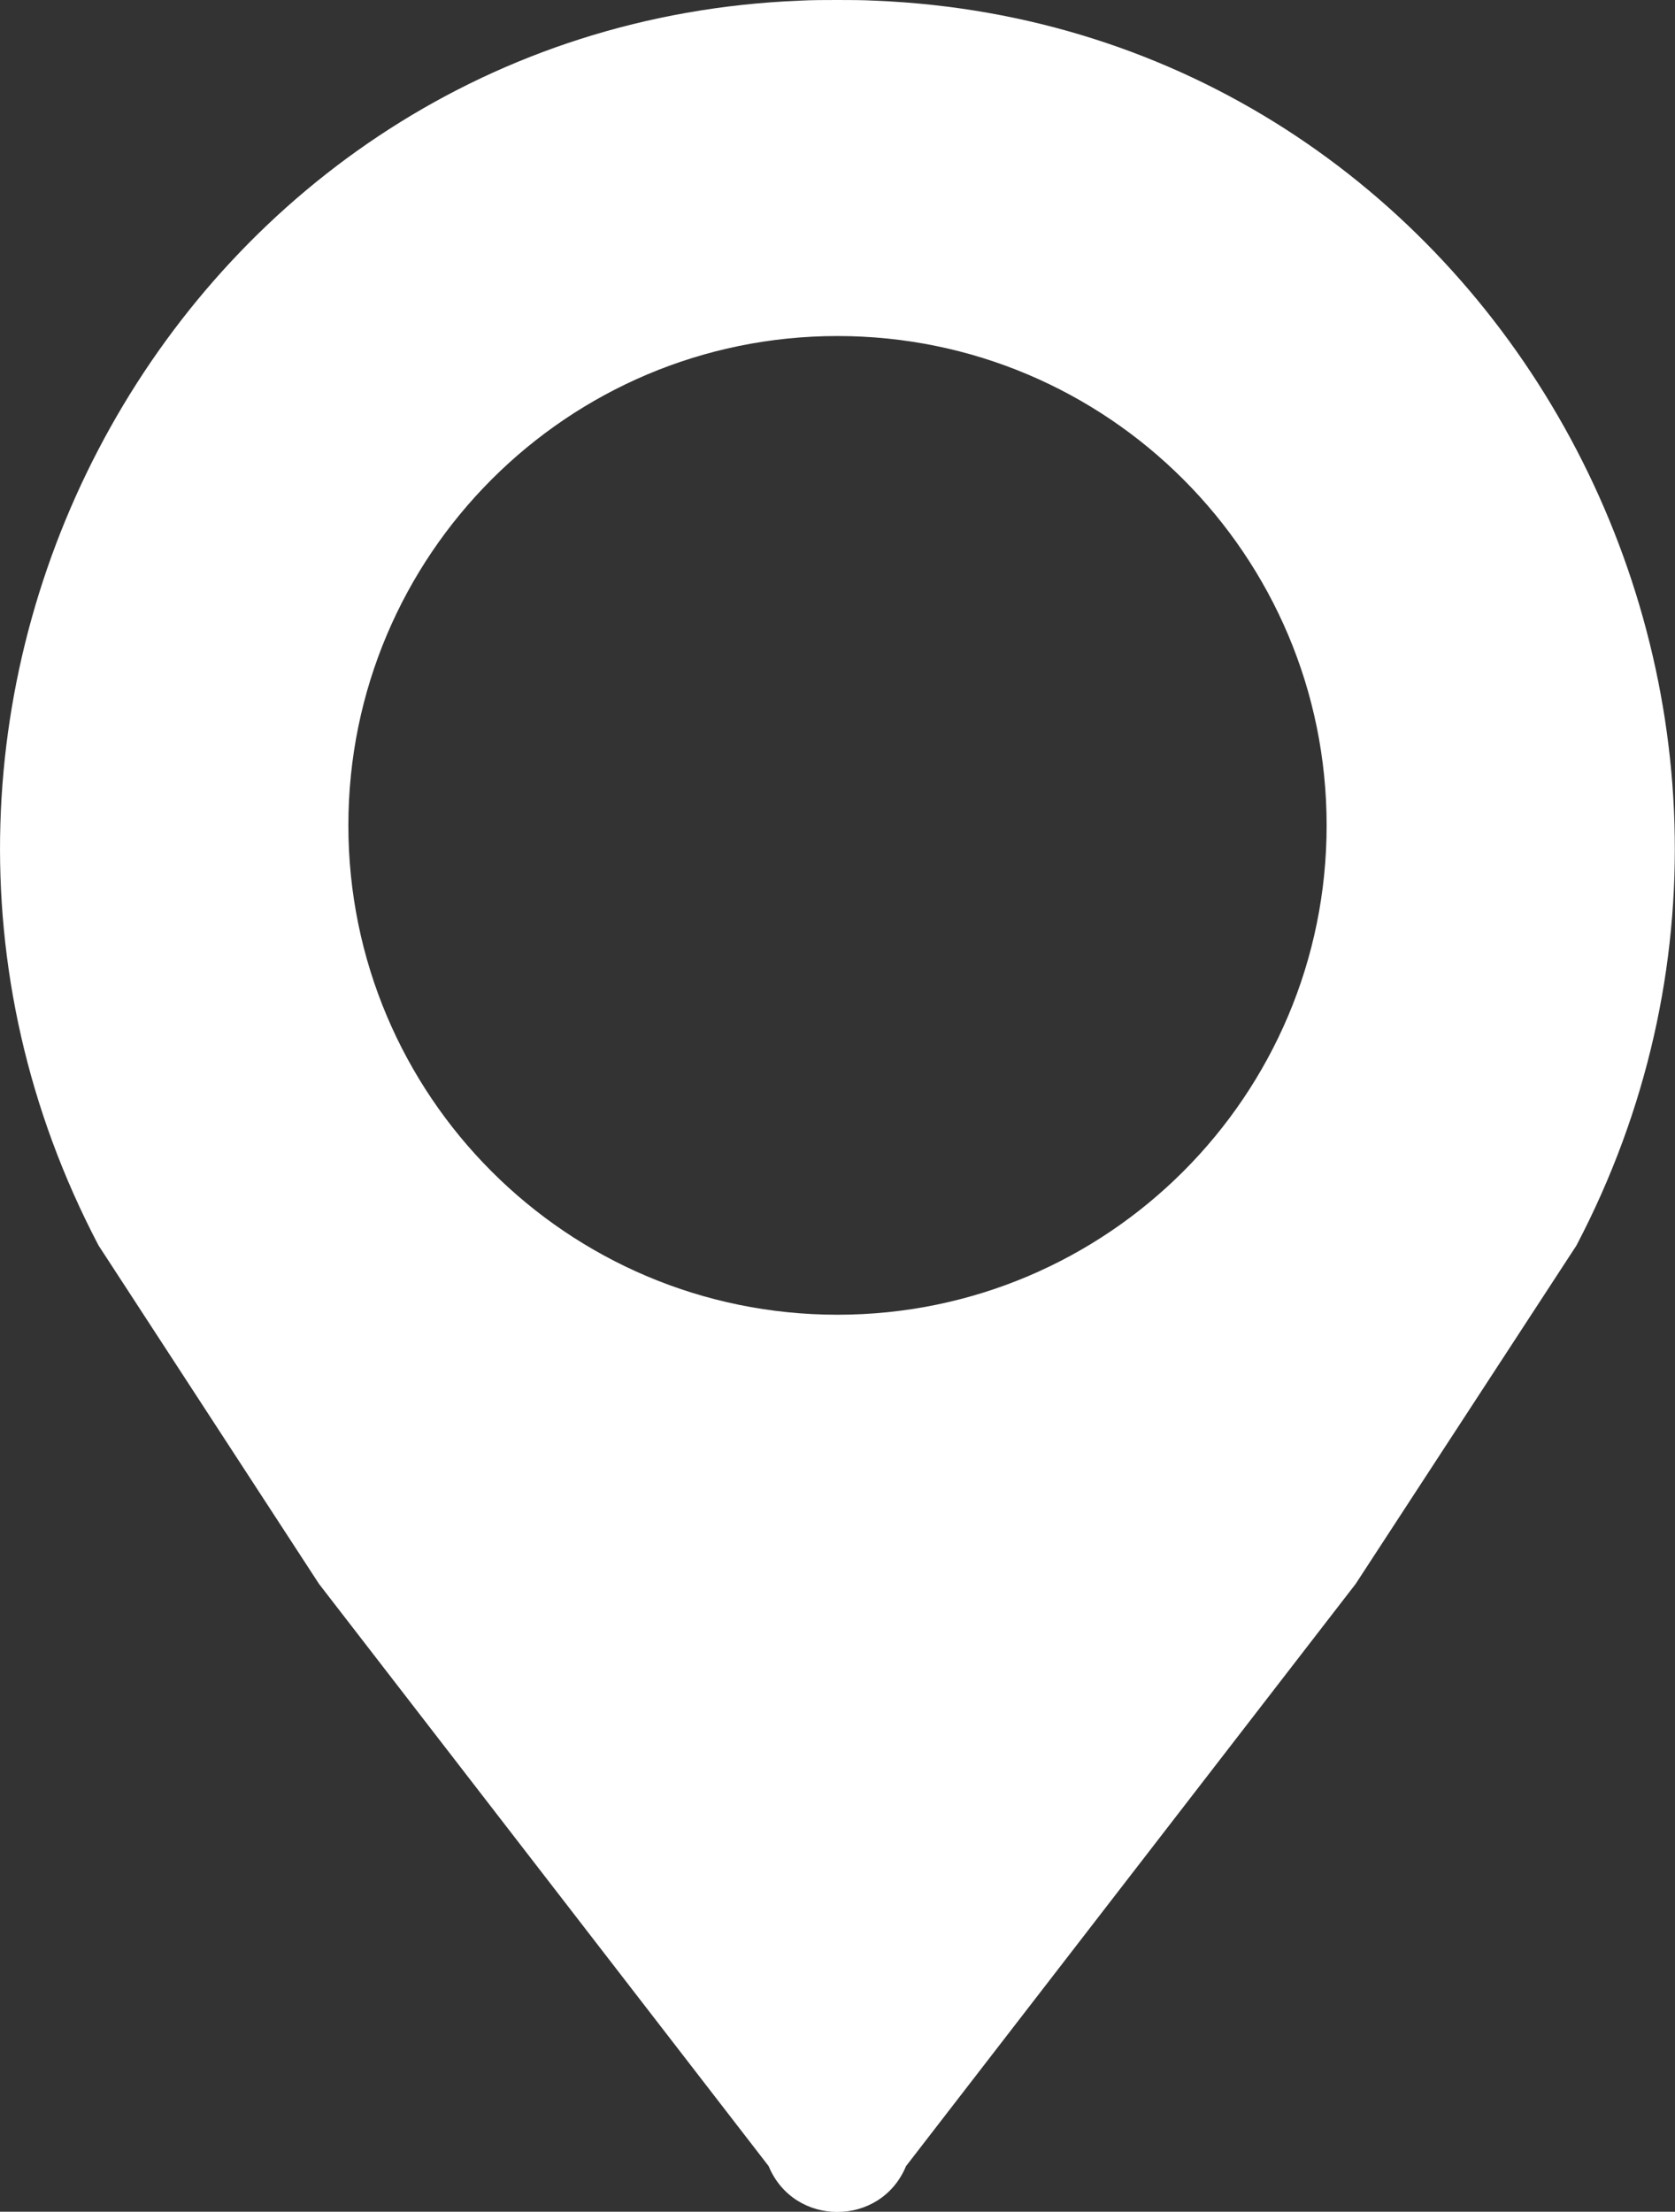 <?xml version="1.0" encoding="UTF-8"?>
<svg id="katman_2" data-name="katman 2" xmlns="http://www.w3.org/2000/svg" viewBox="0 0 49.62 65.49">
  <rect x="0" y="0" width="49.62" height="65.49" fill="#333333" stroke="none"/>
  <g id="katman_1" data-name="katman 1">
    <path d="M25.92.02c-.37-.02-.74-.02-1.12-.02s-.75,0-1.12.02C5.43.76-5.58,20.69,2.92,36.88l6.53,10.02,13.32,17.24c.75,1.81,3.32,1.81,4.07,0l13.32-17.24,6.54-10.02C55.19,20.69,44.19.76,25.92.02ZM24.81,38.93c-8.01,0-14.49-6.49-14.49-14.49s6.49-14.49,14.49-14.49,14.49,6.49,14.49,14.49-6.49,14.49-14.49,14.49Z" fill="#fff"/>
  </g>
</svg>